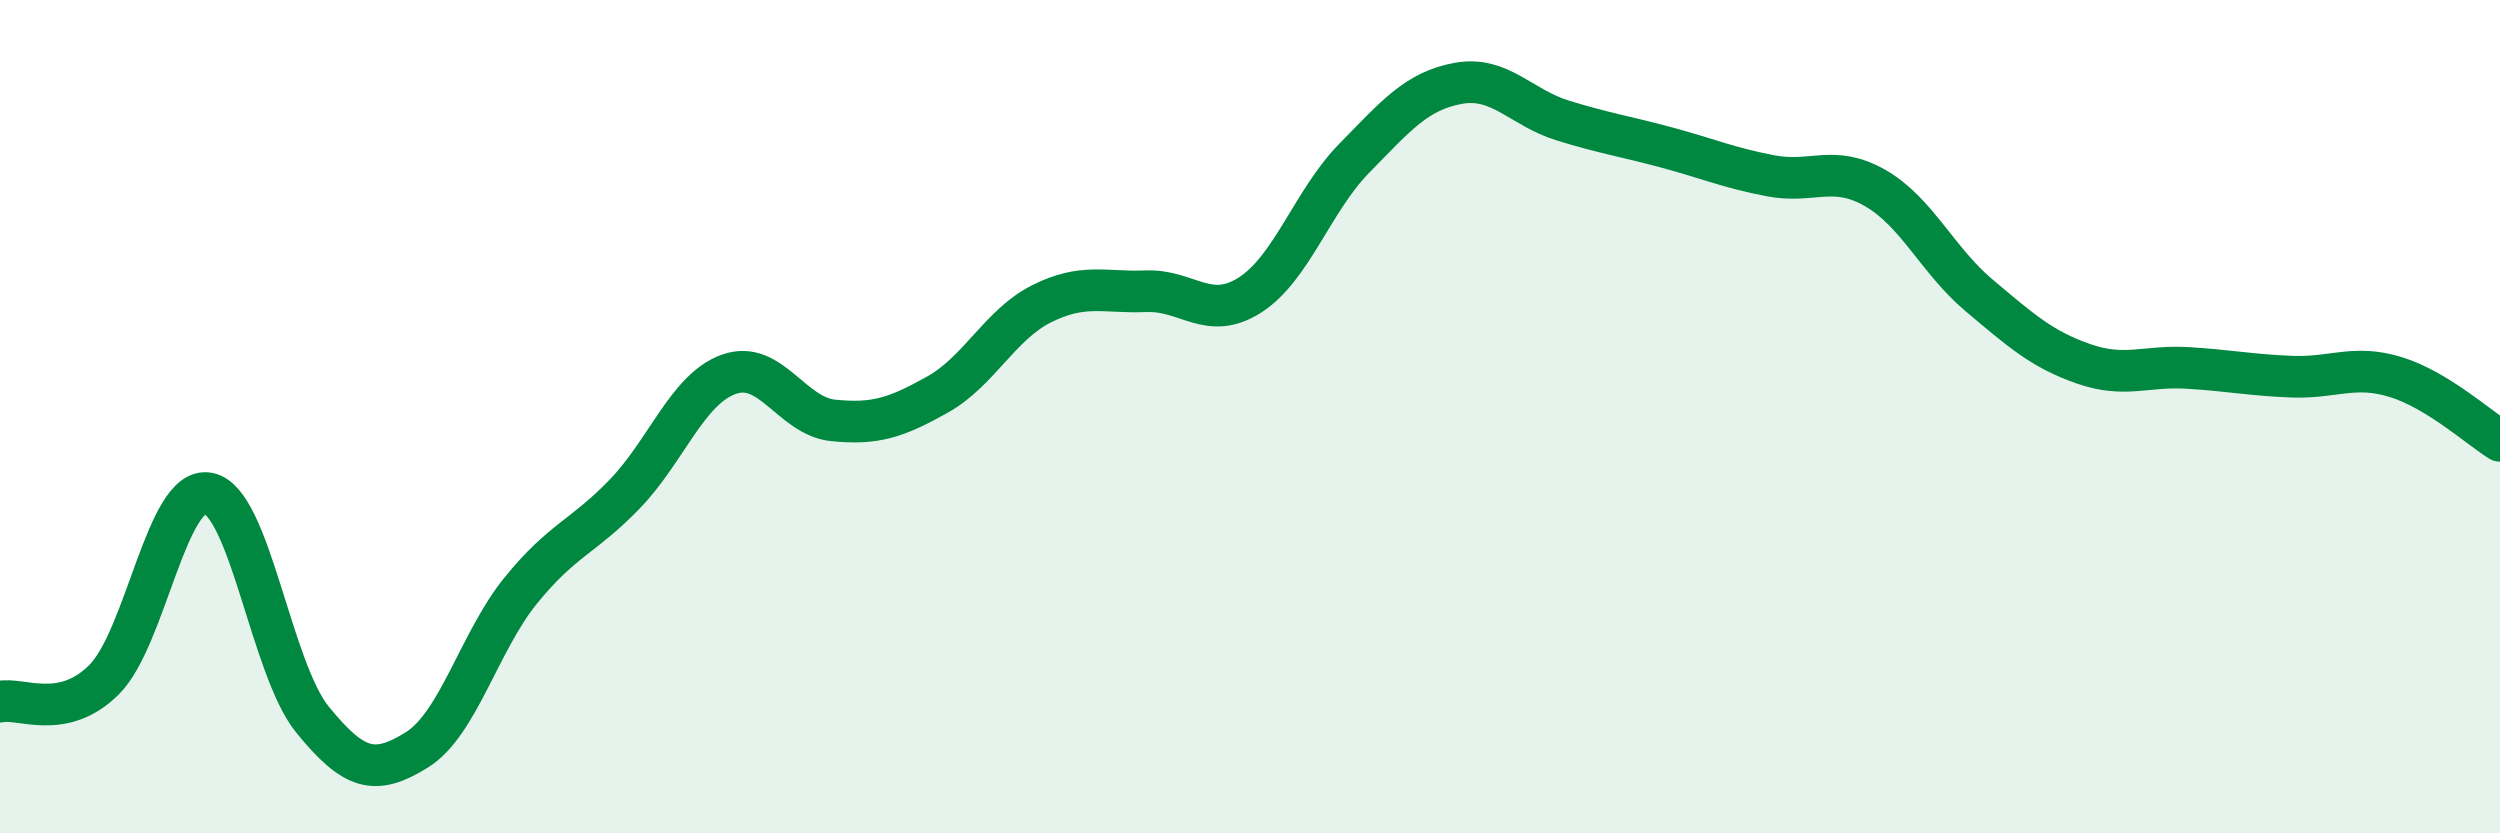 
    <svg width="60" height="20" viewBox="0 0 60 20" xmlns="http://www.w3.org/2000/svg">
      <path
        d="M 0,16.84 C 0.5,16.73 1.5,17.31 2.5,16.31 C 3.5,15.31 4,11.65 5,11.84 C 6,12.03 6.5,16.04 7.5,17.27 C 8.5,18.5 9,18.62 10,18 C 11,17.38 11.5,15.4 12.5,14.17 C 13.5,12.94 14,12.89 15,11.85 C 16,10.81 16.5,9.33 17.5,8.98 C 18.5,8.63 19,9.99 20,10.09 C 21,10.19 21.5,10.03 22.5,9.47 C 23.5,8.91 24,7.79 25,7.29 C 26,6.79 26.5,7.03 27.5,6.99 C 28.5,6.95 29,7.72 30,7.08 C 31,6.44 31.5,4.82 32.5,3.8 C 33.5,2.78 34,2.18 35,2 C 36,1.82 36.5,2.58 37.5,2.89 C 38.5,3.2 39,3.27 40,3.54 C 41,3.81 41.5,4.03 42.5,4.22 C 43.5,4.41 44,3.94 45,4.51 C 46,5.08 46.5,6.25 47.5,7.09 C 48.5,7.93 49,8.38 50,8.73 C 51,9.08 51.5,8.77 52.5,8.83 C 53.5,8.89 54,9 55,9.04 C 56,9.08 56.5,8.74 57.5,9.05 C 58.5,9.36 59.5,10.27 60,10.58L60 20L0 20Z"
        fill="#008740"
        opacity="0.1"
        stroke-linecap="round"
        stroke-linejoin="round"
      />
      <path
        d="M 0,16.84 C 0.5,16.73 1.5,17.31 2.5,16.31 C 3.5,15.31 4,11.65 5,11.84 C 6,12.03 6.5,16.04 7.5,17.27 C 8.5,18.5 9,18.62 10,18 C 11,17.38 11.5,15.4 12.5,14.17 C 13.5,12.94 14,12.89 15,11.85 C 16,10.81 16.5,9.33 17.5,8.98 C 18.5,8.63 19,9.99 20,10.09 C 21,10.19 21.5,10.03 22.5,9.47 C 23.5,8.91 24,7.79 25,7.29 C 26,6.79 26.5,7.03 27.5,6.99 C 28.5,6.95 29,7.72 30,7.08 C 31,6.44 31.5,4.82 32.5,3.8 C 33.5,2.78 34,2.18 35,2 C 36,1.82 36.5,2.58 37.5,2.89 C 38.5,3.2 39,3.27 40,3.54 C 41,3.81 41.5,4.03 42.5,4.22 C 43.5,4.41 44,3.94 45,4.51 C 46,5.08 46.5,6.25 47.5,7.09 C 48.5,7.93 49,8.38 50,8.73 C 51,9.08 51.5,8.77 52.5,8.83 C 53.5,8.89 54,9 55,9.04 C 56,9.08 56.5,8.74 57.5,9.05 C 58.5,9.36 59.5,10.27 60,10.58"
        stroke="#008740"
        stroke-width="1"
        fill="none"
        stroke-linecap="round"
        stroke-linejoin="round"
      />
    </svg>
  
